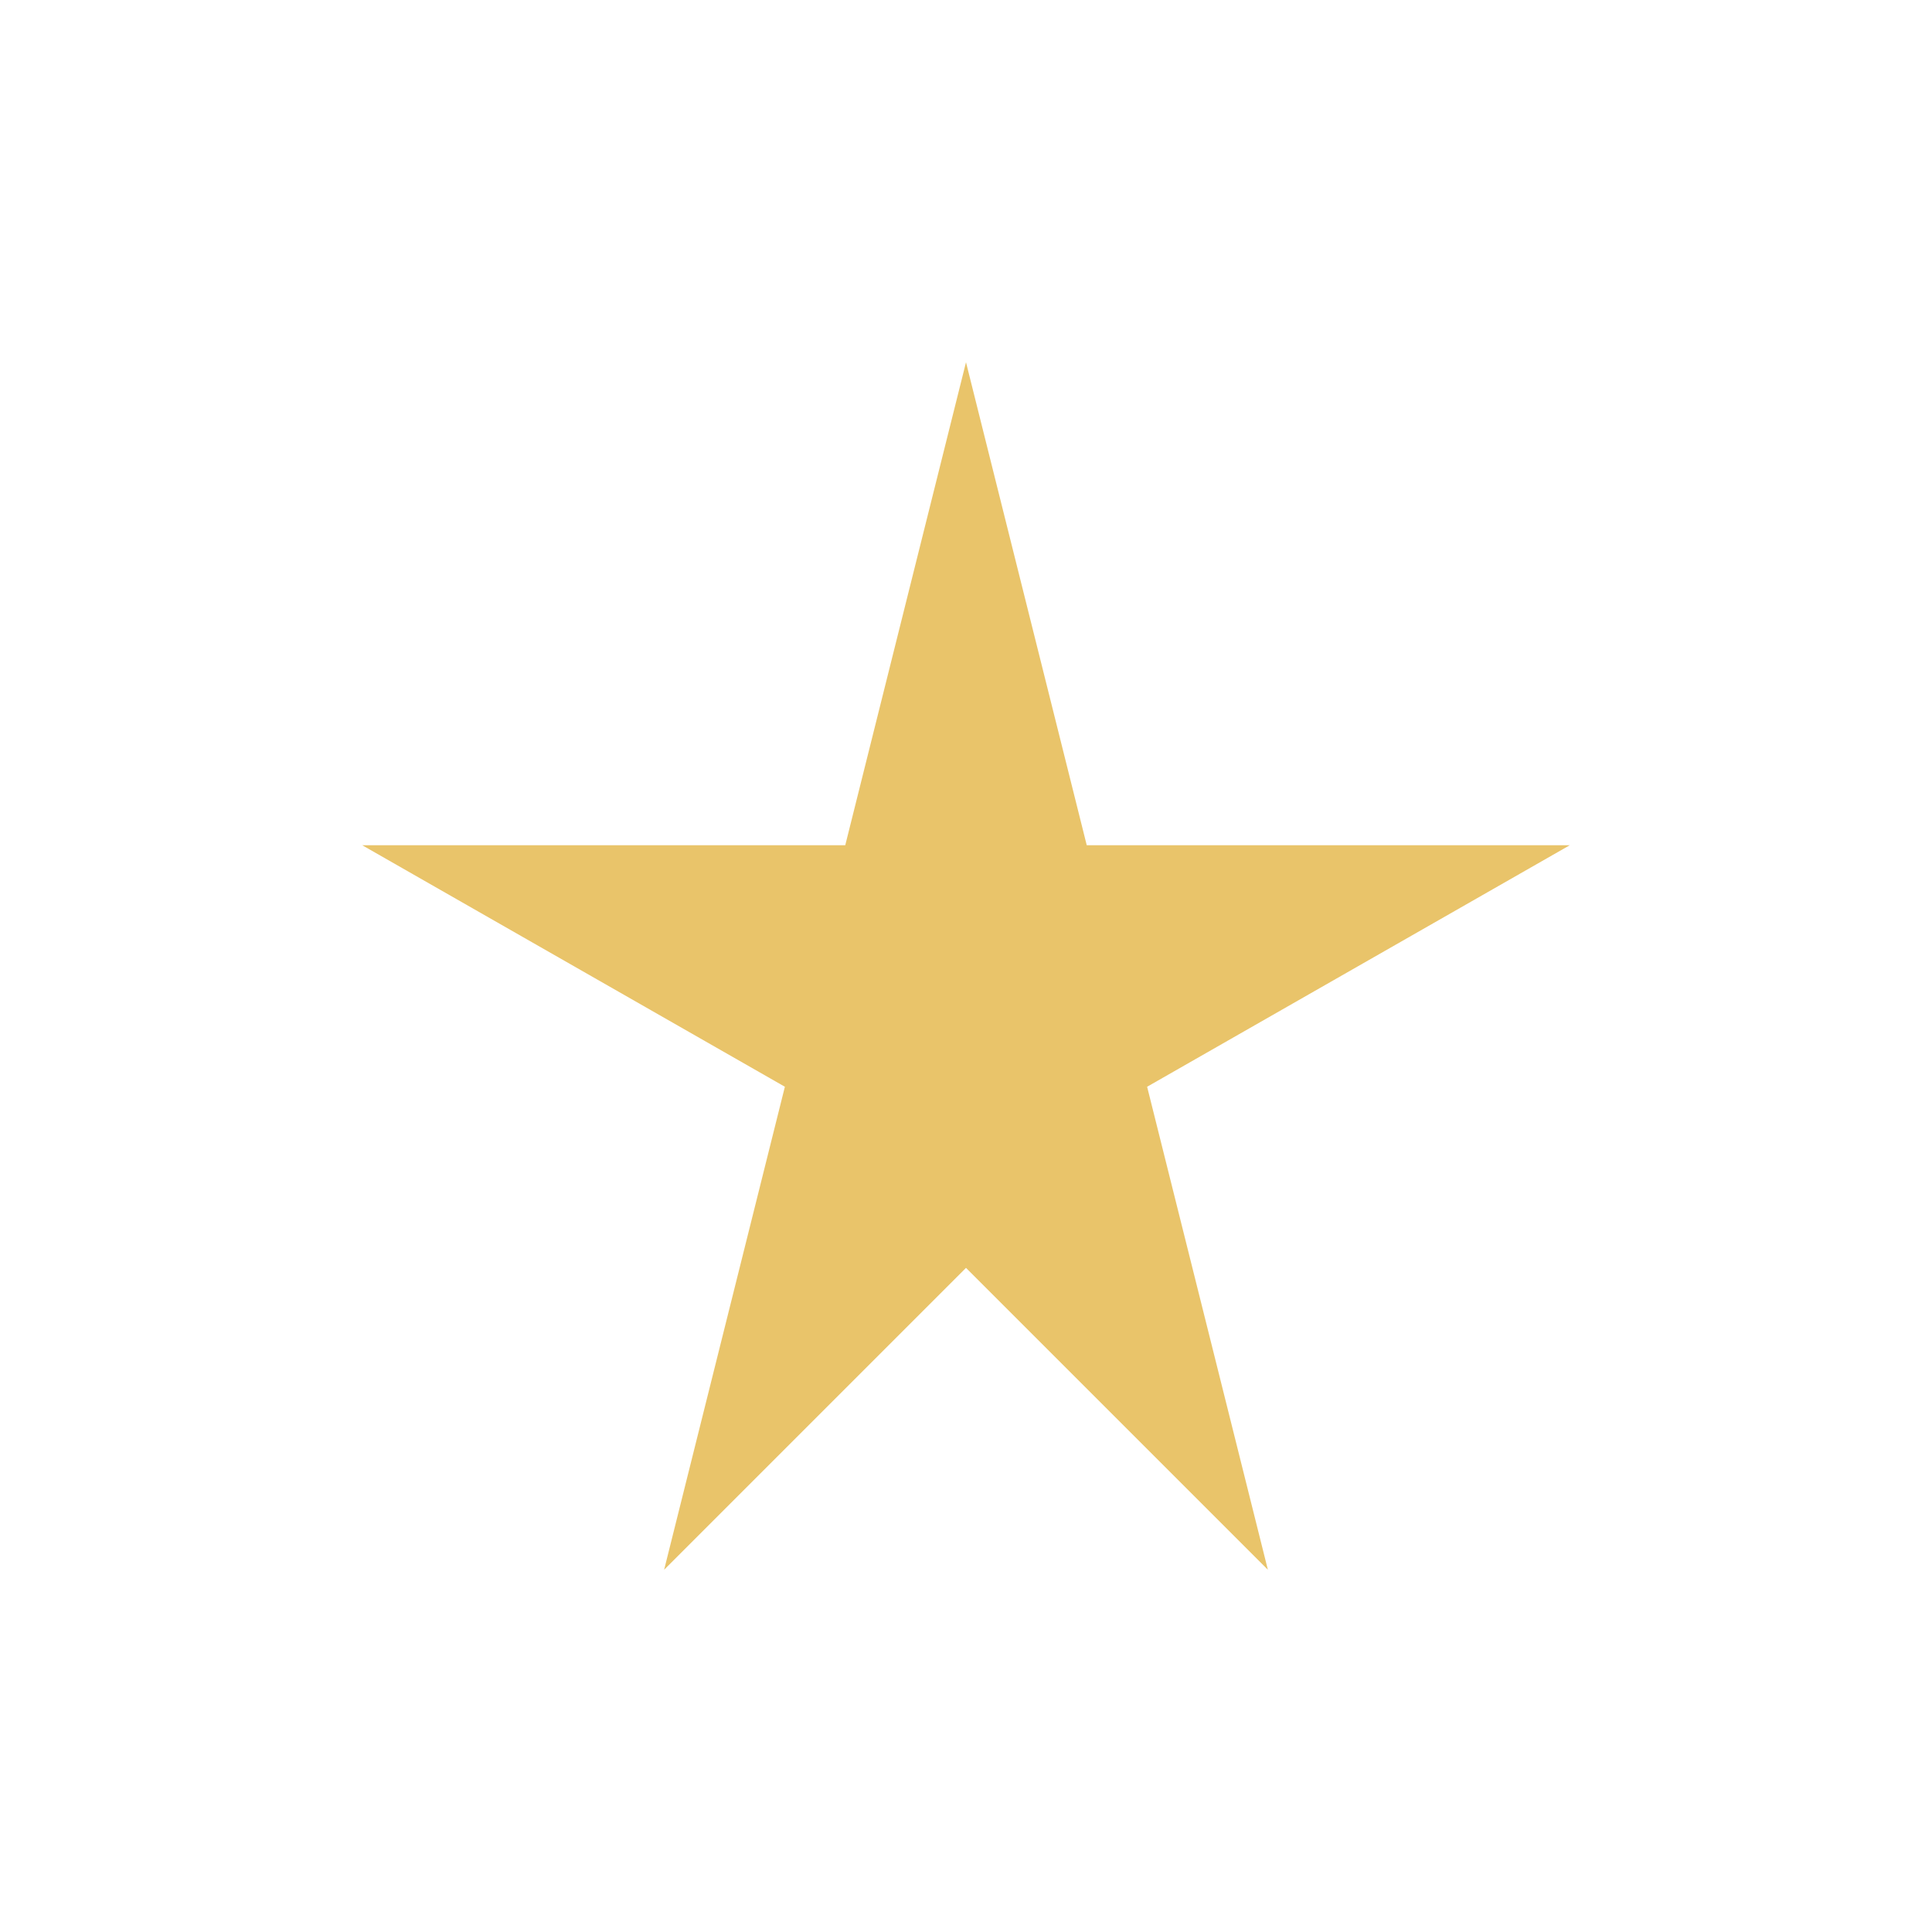 <?xml version="1.0" encoding="UTF-8"?>
<svg xmlns="http://www.w3.org/2000/svg" width="32" height="32" viewBox="0 0 32 32"><polygon points="16,6 18,14 26,14 19,18 21,26 16,21 11,26 13,18 6,14 14,14" fill="#e9c46a"/></svg>